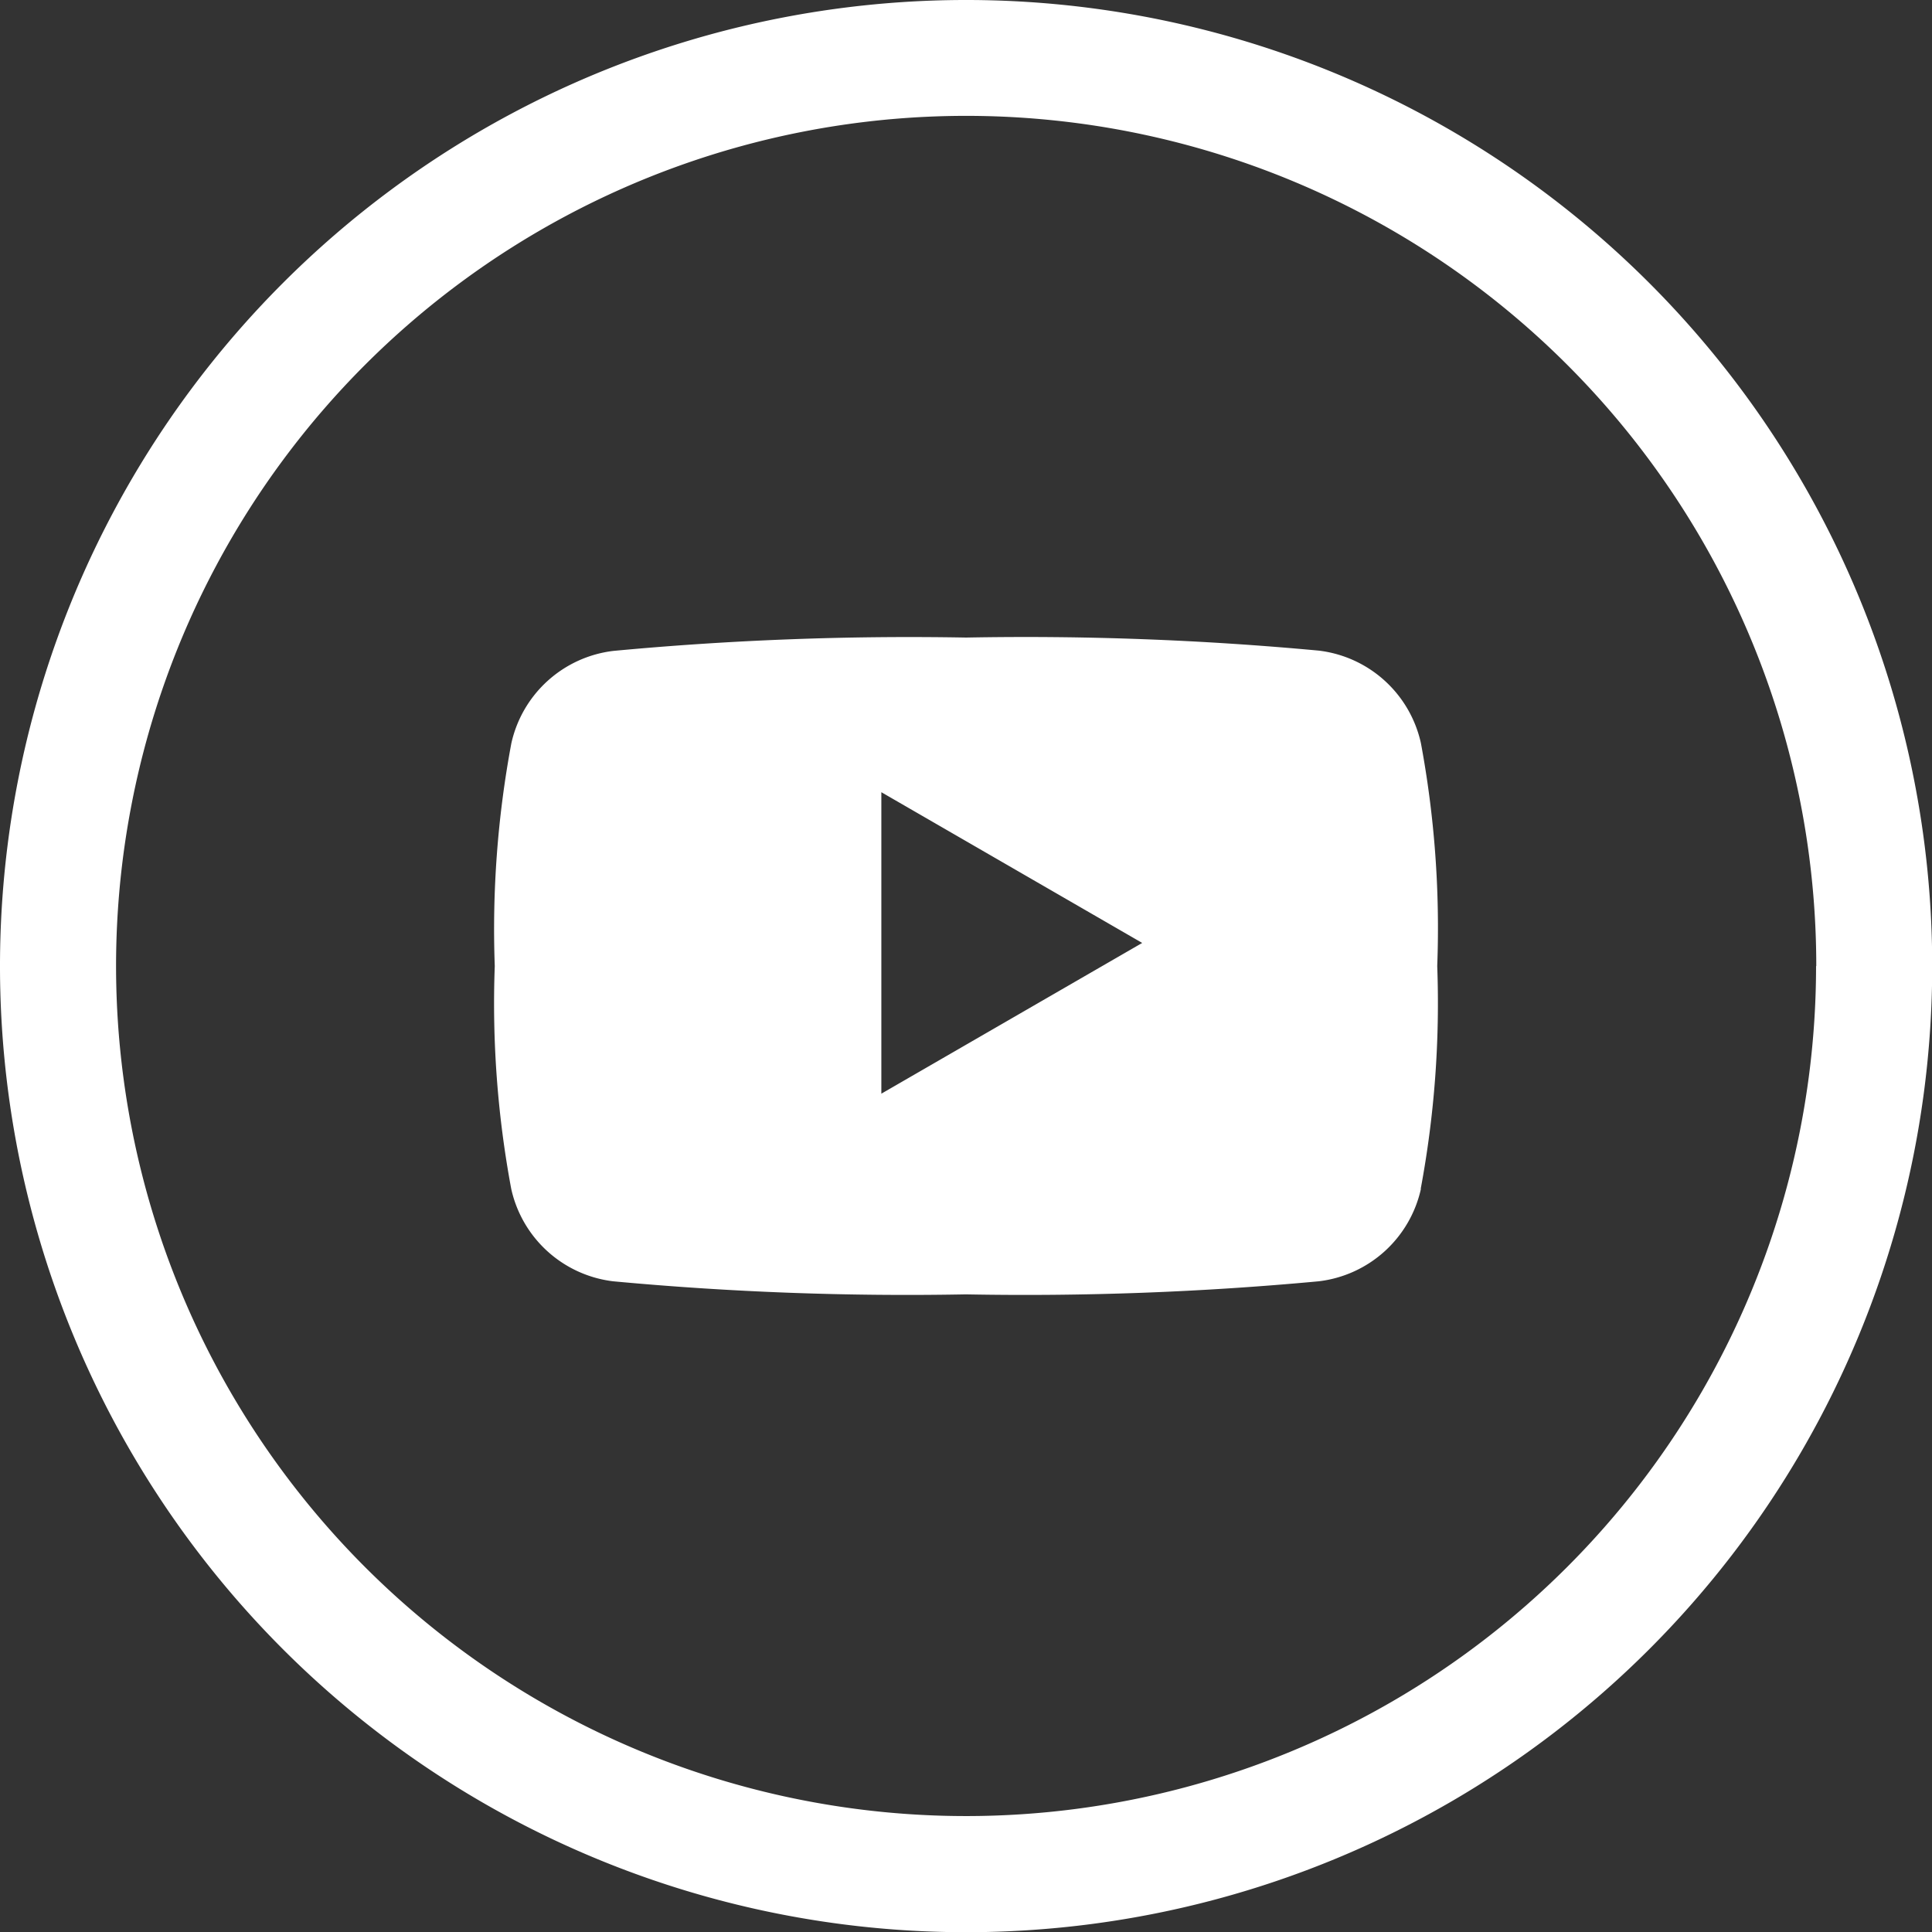 <?xml version="1.0" encoding="UTF-8"?> <svg xmlns="http://www.w3.org/2000/svg" id="YouTube" width="28.197" height="28.197" viewBox="0 0 28.197 28.197"><rect x="0" y="0" width="28.197" height="28.197" fill="#333333" stroke="none"/><path id="Oval-1" d="M28.2,14.1A14.1,14.1,0,1,0,14.1,28.2,14.1,14.1,0,0,0,28.2,14.1Zm-1.692,0A12.407,12.407,0,1,0,14.1,26.505,12.407,12.407,0,0,0,26.505,14.1Zm-5.77,3.251A1.737,1.737,0,0,1,19.248,18.7a46.185,46.185,0,0,1-5.151.191A46.183,46.183,0,0,1,8.947,18.7,1.737,1.737,0,0,1,7.461,17.35,14.739,14.739,0,0,1,7.221,14.1a14.752,14.752,0,0,1,.242-3.252A1.737,1.737,0,0,1,8.95,9.5,46.185,46.185,0,0,1,14.1,9.305a46.183,46.183,0,0,1,5.151.191,1.737,1.737,0,0,1,1.487,1.351,14.741,14.741,0,0,1,.238,3.252A14.749,14.749,0,0,1,20.735,17.35Zm-7.875-5.789,3.807,2.2-3.807,2.2Zm0,0" fill="#fff" fill-rule="evenodd"></path></svg> 